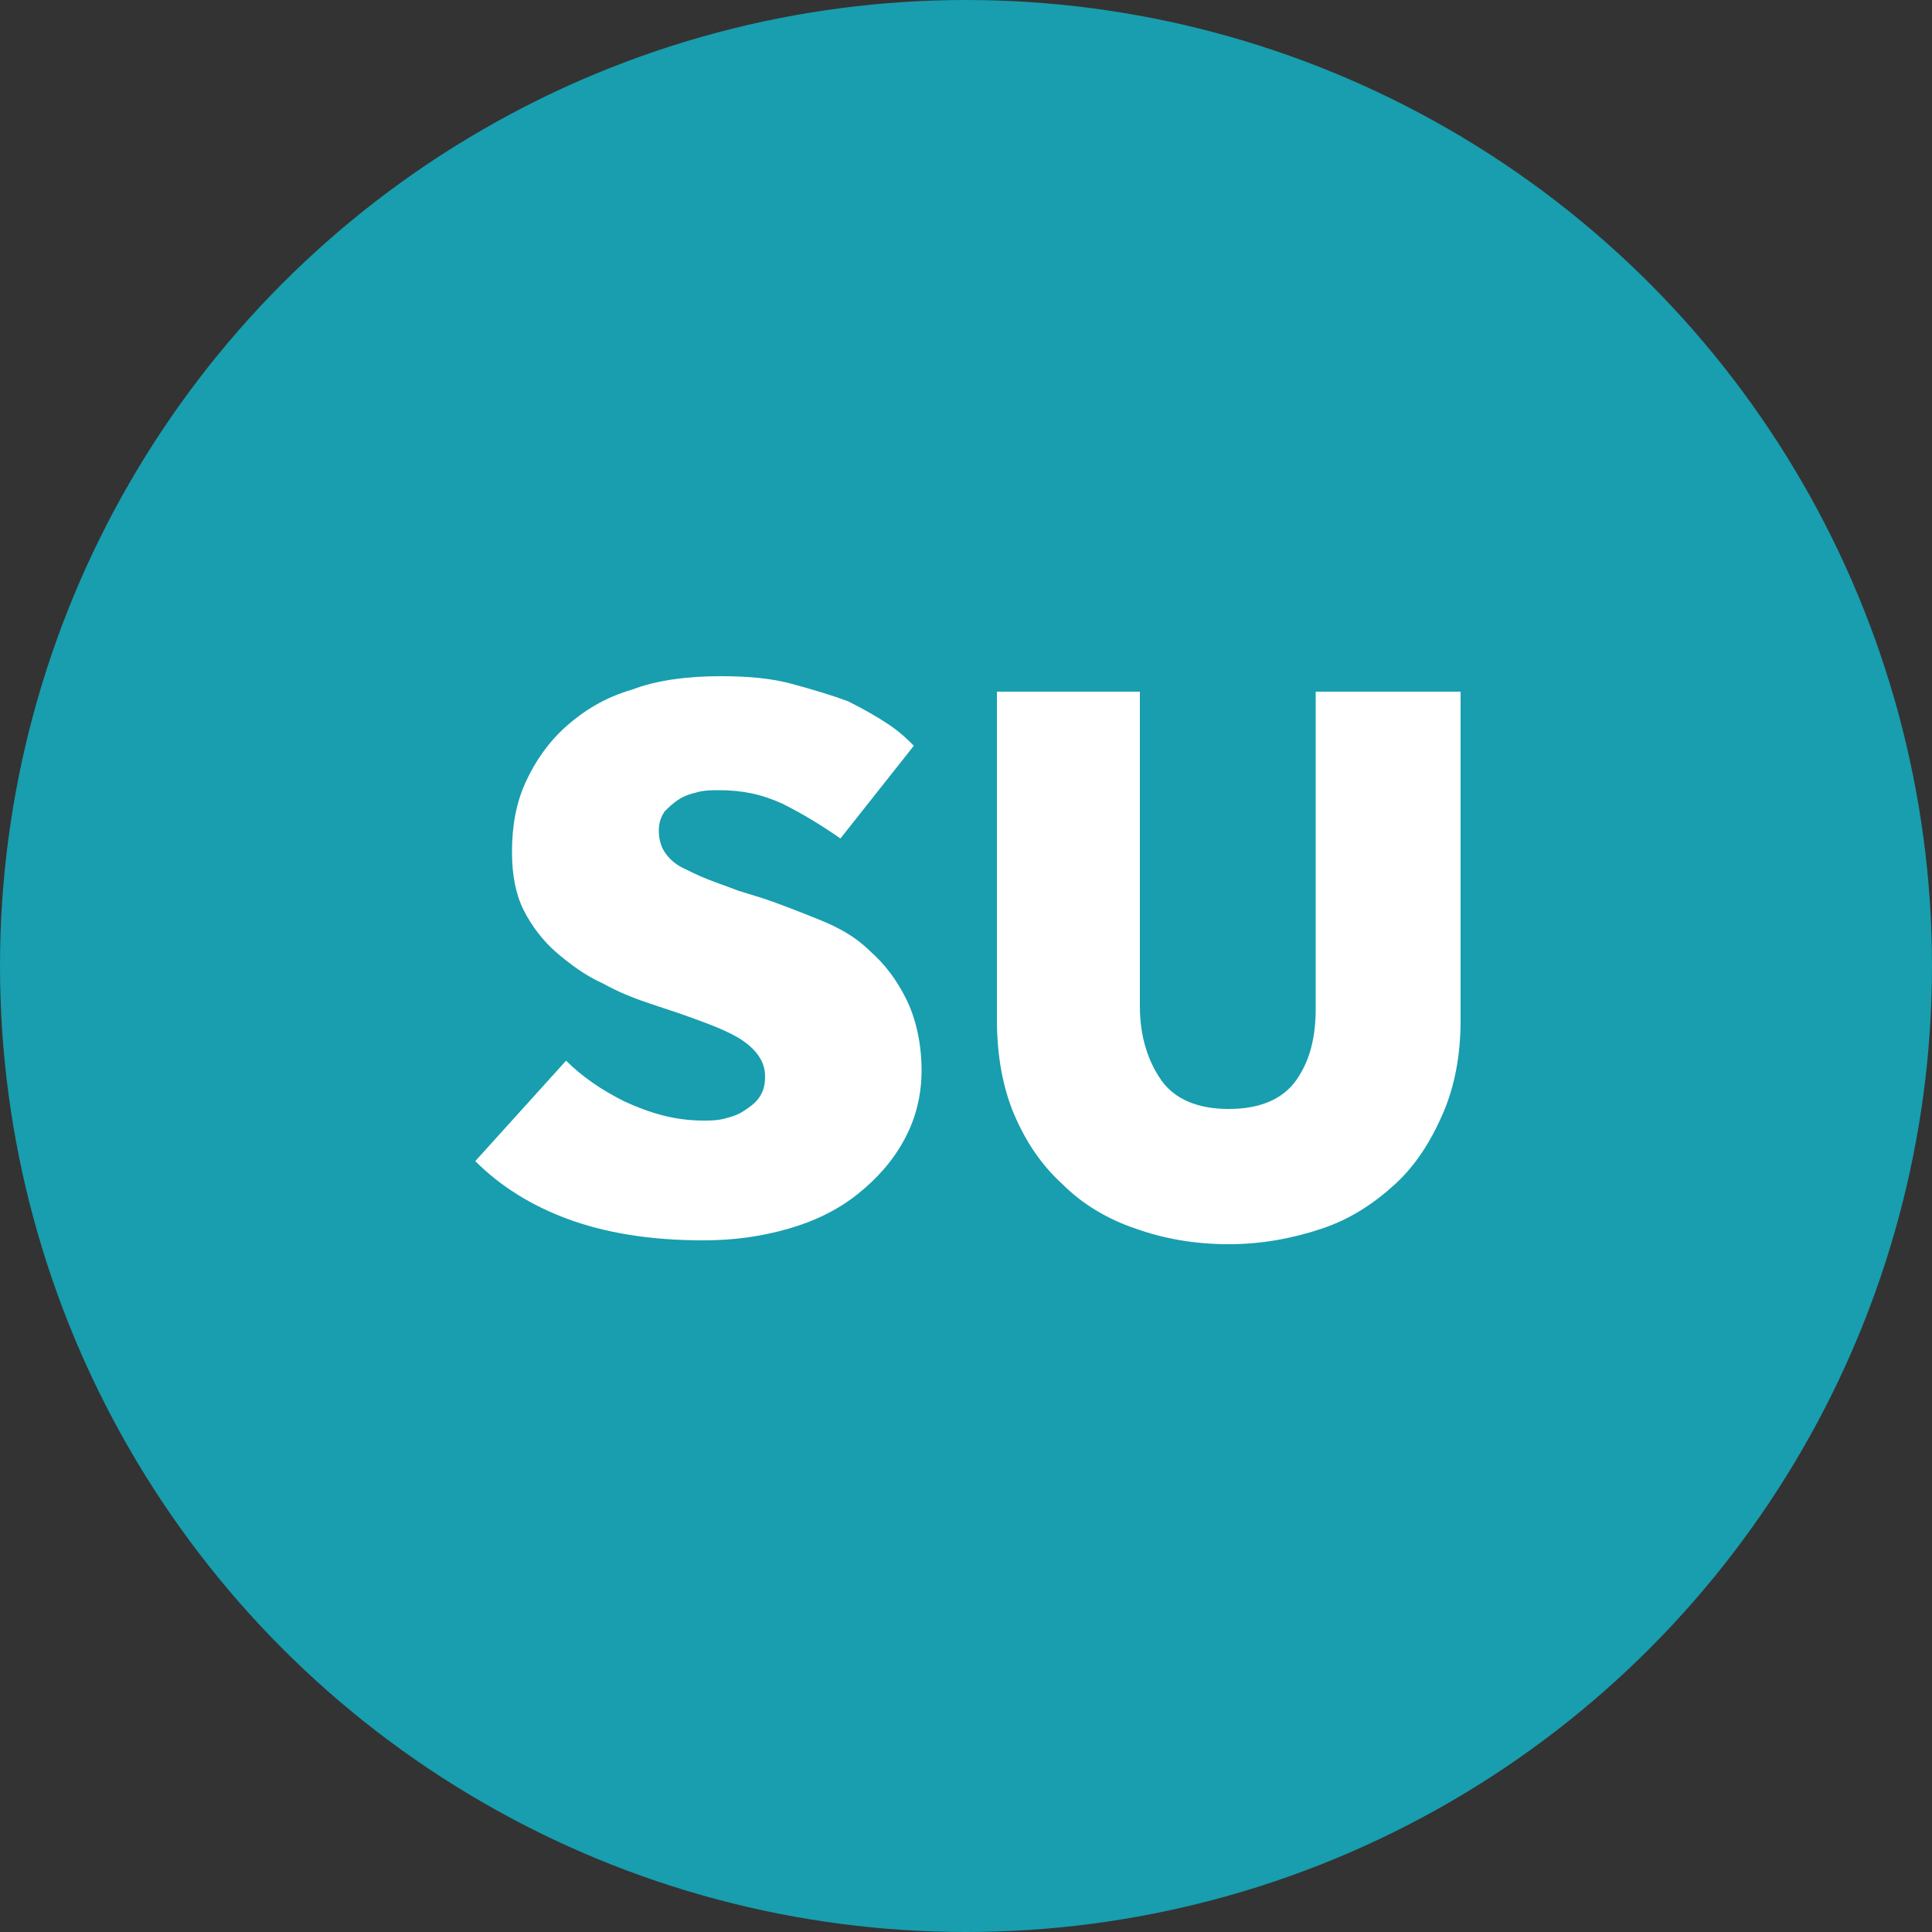 <?xml version="1.0" encoding="utf-8"?>
<!-- Generator: Adobe Illustrator 27.4.0, SVG Export Plug-In . SVG Version: 6.00 Build 0)  -->
<svg version="1.1" id="Layer_1" xmlns="http://www.w3.org/2000/svg" xmlns:xlink="http://www.w3.org/1999/xlink" x="0px" y="0px"
	 viewBox="0 0 100 100" style="enable-background:new 0 0 100 100;" xml:space="preserve">
<rect x="0" y="0" width="100" height="100" fill="#333333" stroke="none"/>
<style type="text/css">
	.st0{fill:#189EAE;}
	.st1{fill:none;}
	.st2{enable-background:new    ;}
	.st3{fill:#FFFFFF;}
</style>
<circle class="st0" cx="50" cy="50" r="50"/>
<rect x="24.6" y="35.8" class="st1" width="55.3" height="33.8"/>
<g class="st2">
	<path class="st3" d="M29.3,54.9c0.8,0.8,1.8,1.5,3,2.1c1.3,0.6,2.6,1,4.1,1c0.4,0,0.7,0,1.1-0.1c0.4-0.1,0.7-0.2,1-0.4
		c0.3-0.2,0.6-0.4,0.8-0.7s0.3-0.6,0.3-1.1c0-0.7-0.4-1.3-1.1-1.8c-0.7-0.5-1.8-0.9-3.2-1.4L33.8,52c-0.9-0.3-1.7-0.6-2.6-1.1
		c-0.9-0.4-1.7-1-2.4-1.6c-0.7-0.6-1.3-1.4-1.7-2.2c-0.4-0.8-0.6-1.8-0.6-3c0-1.3,0.2-2.5,0.7-3.6c0.5-1.1,1.2-2.1,2.1-2.9
		c0.9-0.8,2-1.5,3.4-1.9c1.3-0.5,2.9-0.7,4.6-0.7c1.4,0,2.6,0.1,3.7,0.4c1.1,0.3,2.1,0.6,2.9,0.9c0.8,0.4,1.5,0.8,2.1,1.2
		c0.6,0.4,1,0.8,1.3,1.1l-3.8,4.8c-1-0.7-2-1.3-3-1.8c-1.1-0.5-2.1-0.7-3.3-0.7c-0.4,0-0.7,0-1.1,0.1c-0.4,0.1-0.7,0.2-1,0.4
		c-0.3,0.2-0.5,0.4-0.7,0.6c-0.2,0.3-0.3,0.6-0.3,1c0,0.4,0.1,0.8,0.3,1.1s0.5,0.6,0.9,0.8c0.4,0.2,0.8,0.4,1.3,0.6
		c0.5,0.2,1.1,0.4,1.6,0.6l1.3,0.4c0.9,0.3,1.9,0.7,2.9,1.1c1,0.4,1.9,0.9,2.6,1.6c0.8,0.7,1.4,1.5,1.9,2.5c0.5,1,0.8,2.3,0.8,3.7
		c0,1.3-0.3,2.5-0.9,3.6c-0.6,1.1-1.4,2-2.4,2.8c-1,0.8-2.2,1.4-3.6,1.8c-1.4,0.4-2.8,0.6-4.4,0.6c-2.8,0-5.1-0.4-7-1.1
		c-1.9-0.7-3.5-1.7-4.8-3L29.3,54.9z"/>
	<path class="st3" d="M51.6,35.8h7.4v16.3c0,1.5,0.4,2.8,1.1,3.8c0.7,1,1.9,1.5,3.5,1.5c1.6,0,2.8-0.5,3.5-1.5c0.7-1,1-2.2,1-3.7
		V35.8h7.5v17c0,1.8-0.3,3.4-0.9,4.8c-0.6,1.4-1.4,2.7-2.5,3.7c-1.1,1-2.3,1.8-3.8,2.3c-1.5,0.5-3.1,0.8-4.8,0.8
		c-1.8,0-3.4-0.3-4.8-0.8c-1.5-0.5-2.8-1.3-3.8-2.3c-1.1-1-1.9-2.2-2.5-3.6c-0.6-1.4-0.9-3.1-0.9-4.9V35.8z"/>
</g>
</svg>